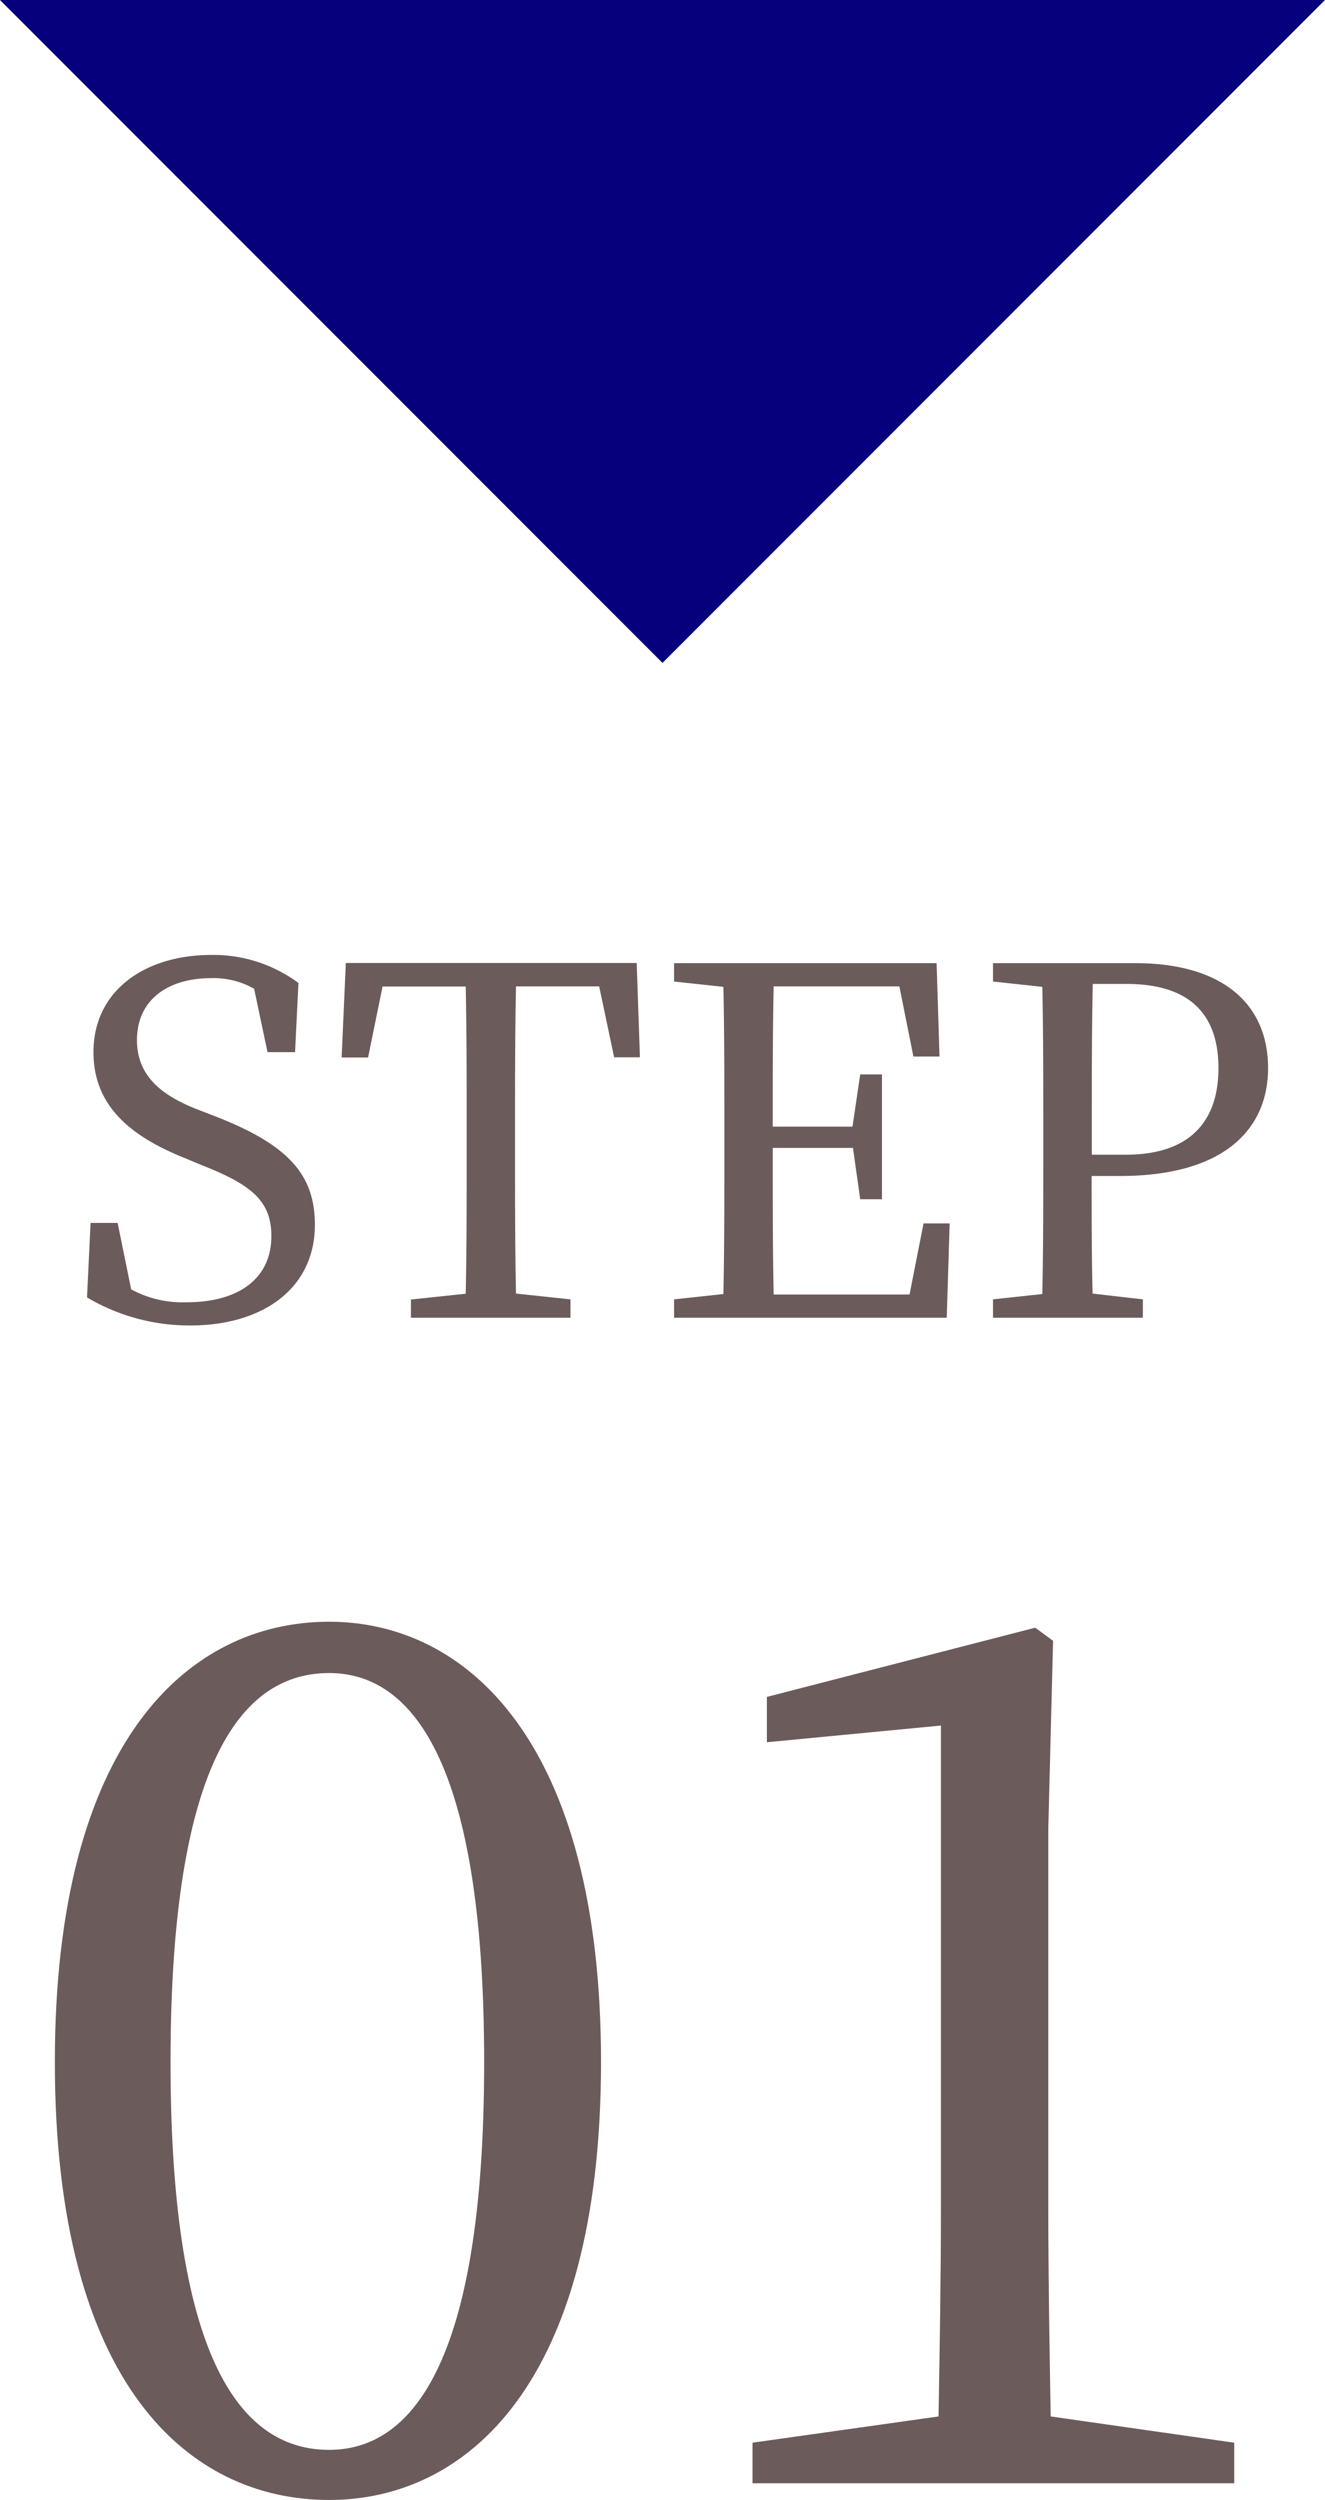 <svg xmlns="http://www.w3.org/2000/svg" width="41.111" height="77.518" viewBox="0 0 41.111 77.518"><g transform="translate(-330.891 -9866.818)"><path d="M10.906.5,31.462,21.055,52.017.5Z" transform="translate(319.984 9866.318)" fill="#06007c"/><path d="M4.11-6.465C2.925-6.93,2.25-7.56,2.25-8.61c0-1.26.975-1.92,2.3-1.92a2.523,2.523,0,0,1,1.335.33L6.3-8.235h.855L7.26-10.38a4.435,4.435,0,0,0-2.7-.87C2.49-11.25.9-10.14.9-8.235c0,1.65,1.125,2.6,2.835,3.285l.615.255C5.82-4.11,6.42-3.6,6.42-2.535,6.42-1.2,5.385-.48,3.795-.48a3.338,3.338,0,0,1-1.725-.4L1.65-2.94H.81L.7-.63A6.235,6.235,0,0,0,3.9.24C6.18.24,7.77-.93,7.77-2.88c0-1.545-.81-2.46-3-3.33Zm12.48-3.81.465,2.2h.8l-.1-2.925H8.73L8.6-8.07H9.42l.45-2.2h2.58c.03,1.44.03,2.91.03,4.38v.81c0,1.47,0,2.91-.03,4.335l-1.7.18V0H15.7V-.57L14.01-.75c-.03-1.44-.03-2.895-.03-4.335v-.81c0-1.47,0-2.94.03-4.38Zm10.065,7.35L26.22-.72H22.005c-.03-1.455-.03-2.925-.03-4.545h2.49l.225,1.59h.675v-3.87H24.69l-.24,1.62H21.975c0-1.485,0-2.925.03-4.35h3.9L26.34-8.1h.81l-.09-2.895H18.915v.57l1.53.165c.03,1.44.03,2.9.03,4.365v.81c0,1.47,0,2.91-.03,4.35l-1.53.165V0h8.46l.09-2.925Zm6.3-7.425c1.965,0,2.85.945,2.85,2.61,0,1.59-.825,2.685-2.88,2.685h-1.05v-.84c0-1.5,0-3,.03-4.455Zm-.21,5.955c3.315,0,4.6-1.515,4.6-3.345,0-1.95-1.365-3.255-4.125-3.255h-4.41v.57l1.53.165c.03,1.44.03,2.9.03,4.365v.81c0,1.47,0,2.91-.03,4.35l-1.53.165V0h4.65V-.57L31.9-.75c-.03-1.245-.03-2.43-.03-3.645Z" transform="translate(332.891 9907.678)" fill="#6c5b5b"/><path d="M5.291-13.061c0-9.546,2.331-12.062,4.921-12.062,2.479,0,4.81,2.553,4.81,12.062S12.691-1.036,10.212-1.036C7.622-1.036,5.291-3.552,5.291-13.061Zm4.921-13.653c-4.366,0-8.51,3.7-8.51,13.653C1.7-3.071,5.846.518,10.212.518c4.255,0,8.436-3.589,8.436-13.579C18.648-23.014,14.467-26.714,10.212-26.714ZM32.6-2.072c-.037-2.146-.074-4.329-.074-6.475V-20.313l.148-5.809-.555-.407-8.325,2.146v1.406l5.4-.518V-8.547c0,2.146-.037,4.329-.074,6.475l-5.772.814V0H38.295V-1.258Z" transform="translate(330.891 9943.818)" fill="#6c5b5b"/></g></svg>